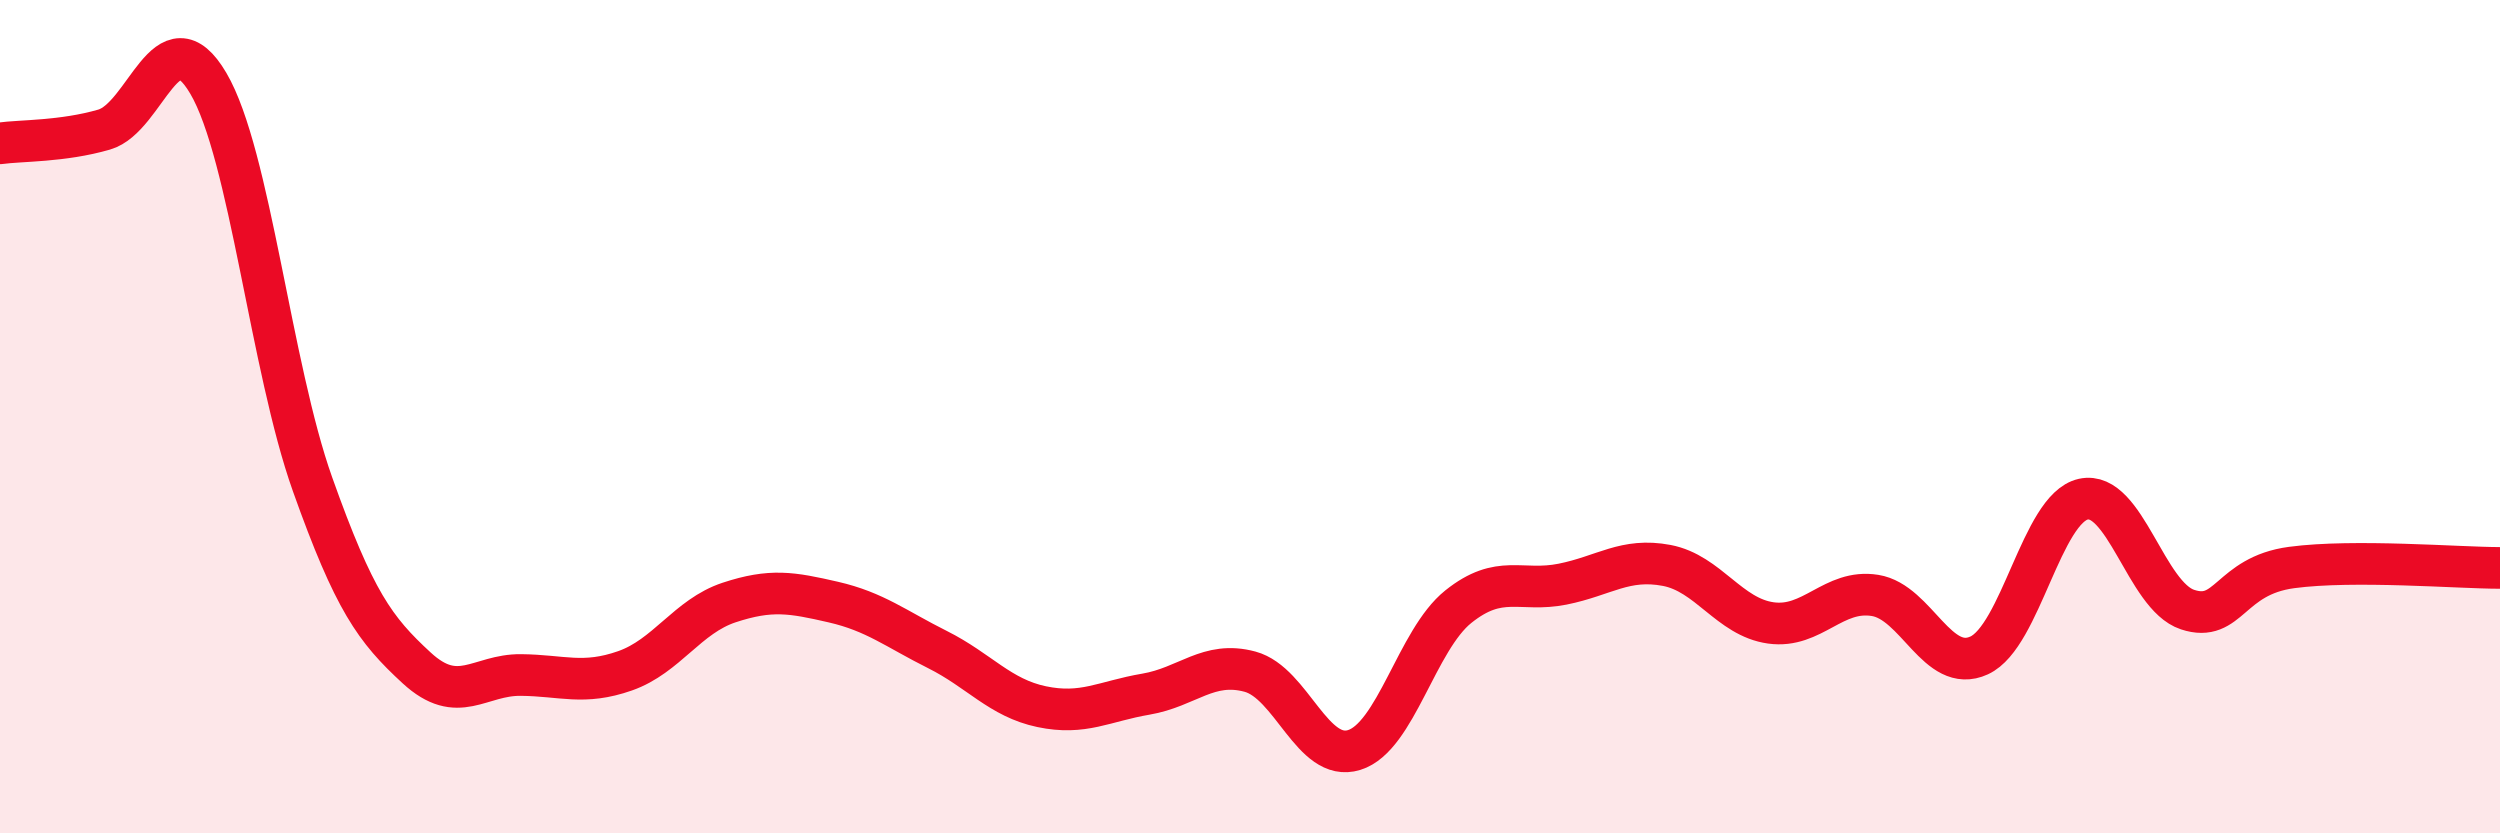 
    <svg width="60" height="20" viewBox="0 0 60 20" xmlns="http://www.w3.org/2000/svg">
      <path
        d="M 0,3.44 C 0.5,3.37 1.5,3.4 2.5,3.11 C 3.5,2.82 4,0.3 5,2 C 6,3.7 6.5,8.81 7.5,11.62 C 8.5,14.43 9,15.11 10,16.03 C 11,16.95 11.5,16.19 12.5,16.2 C 13.5,16.21 14,16.45 15,16.1 C 16,15.75 16.5,14.79 17.5,14.46 C 18.5,14.13 19,14.22 20,14.45 C 21,14.68 21.5,15.09 22.5,15.59 C 23.5,16.09 24,16.75 25,16.96 C 26,17.17 26.5,16.83 27.5,16.66 C 28.5,16.49 29,15.85 30,16.12 C 31,16.39 31.5,18.31 32.5,18 C 33.5,17.69 34,15.36 35,14.56 C 36,13.76 36.5,14.22 37.5,14.02 C 38.5,13.82 39,13.38 40,13.57 C 41,13.76 41.5,14.81 42.5,14.95 C 43.5,15.09 44,14.13 45,14.29 C 46,14.45 46.5,16.19 47.5,15.73 C 48.5,15.27 49,12.2 50,11.98 C 51,11.76 51.5,14.3 52.5,14.63 C 53.5,14.96 53.5,13.82 55,13.62 C 56.5,13.42 59,13.63 60,13.63L60 20L0 20Z"
        fill="#EB0A25"
        opacity="0.1"
        stroke-linecap="round"
        stroke-linejoin="round"
      />
      <path
        d="M 0,3.44 C 0.5,3.37 1.5,3.4 2.5,3.11 C 3.5,2.82 4,0.3 5,2 C 6,3.7 6.5,8.81 7.5,11.62 C 8.5,14.43 9,15.11 10,16.03 C 11,16.95 11.5,16.19 12.5,16.2 C 13.5,16.21 14,16.45 15,16.1 C 16,15.75 16.5,14.79 17.5,14.46 C 18.5,14.13 19,14.22 20,14.45 C 21,14.68 21.5,15.09 22.5,15.59 C 23.5,16.09 24,16.75 25,16.96 C 26,17.17 26.5,16.83 27.5,16.66 C 28.5,16.49 29,15.85 30,16.12 C 31,16.39 31.5,18.31 32.5,18 C 33.5,17.69 34,15.36 35,14.56 C 36,13.76 36.5,14.22 37.5,14.02 C 38.5,13.82 39,13.38 40,13.57 C 41,13.76 41.5,14.81 42.5,14.95 C 43.5,15.09 44,14.13 45,14.29 C 46,14.45 46.5,16.19 47.5,15.73 C 48.5,15.27 49,12.2 50,11.98 C 51,11.76 51.5,14.3 52.5,14.63 C 53.5,14.96 53.5,13.82 55,13.62 C 56.5,13.42 59,13.63 60,13.63"
        stroke="#EB0A25"
        stroke-width="1"
        fill="none"
        stroke-linecap="round"
        stroke-linejoin="round"
      />
    </svg>
  